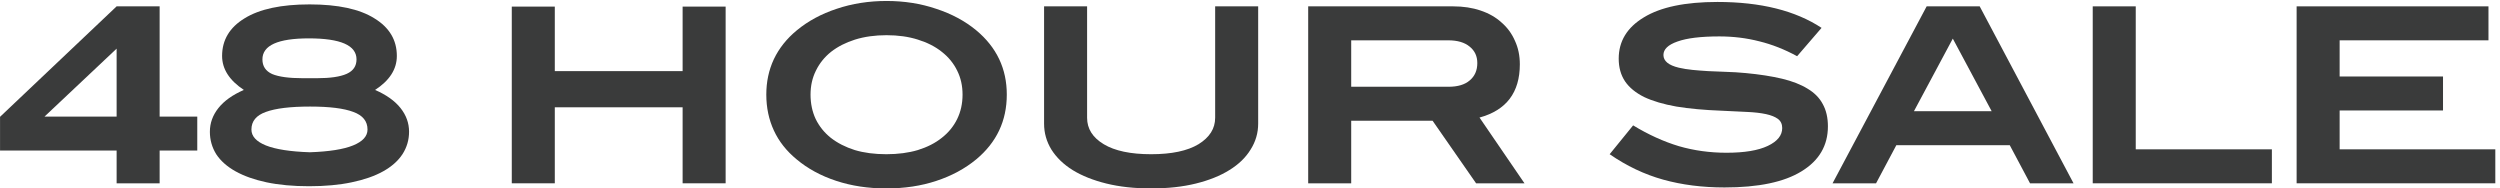 <svg xmlns="http://www.w3.org/2000/svg" fill="none" viewBox="0 0 491 37" height="37" width="491">
<path fill-opacity="0.867" fill="#1C1D1D" d="M451.056 36V1.248H488.736V7.92H459.504V15.024H479.808V21.696H459.504V29.328H490.08V36H451.056Z"></path>
<path fill-opacity="0.867" fill="#1C1D1D" d="M411.012 36V1.248H419.46V29.328H446.196V36H411.012Z"></path>
<path fill-opacity="0.867" fill="#1C1D1D" d="M398.699 36L394.715 28.512H372.443L368.459 36H359.915L378.395 1.248H388.811L407.243 36H398.699ZM383.531 7.584L375.899 21.84H391.163L383.531 7.584Z"></path>
<path fill-opacity="0.867" fill="#1C1D1D" d="M352.954 11.04C350.49 9.696 348.01 8.72 345.514 8.112C343.018 7.472 340.41 7.152 337.69 7.152C334.042 7.152 331.29 7.488 329.434 8.16C327.61 8.8 326.698 9.68 326.698 10.8C326.698 11.984 327.706 12.816 329.722 13.296C330.554 13.488 331.45 13.632 332.41 13.728C333.37 13.824 334.394 13.904 335.482 13.968C336.602 14 337.77 14.048 338.986 14.112C340.234 14.144 341.53 14.224 342.874 14.352C345.594 14.608 347.962 14.976 349.978 15.456C351.994 15.936 353.674 16.592 355.018 17.424C356.362 18.224 357.354 19.232 357.994 20.448C358.666 21.664 359.002 23.12 359.002 24.816C359.002 28.592 357.274 31.536 353.818 33.648C350.394 35.76 345.354 36.816 338.698 36.816C334.346 36.816 330.33 36.304 326.65 35.28C322.97 34.256 319.466 32.592 316.138 30.288L320.746 24.624C323.754 26.448 326.746 27.808 329.722 28.704C332.698 29.568 335.818 30 339.082 30C342.602 30 345.306 29.552 347.194 28.656C349.082 27.76 350.026 26.592 350.026 25.152C350.026 24.384 349.754 23.792 349.21 23.376C348.666 22.96 347.882 22.64 346.858 22.416C345.834 22.192 344.586 22.048 343.114 21.984C341.642 21.92 339.978 21.84 338.122 21.744C334.73 21.616 331.77 21.344 329.242 20.928C326.714 20.48 324.602 19.856 322.906 19.056C321.242 18.224 319.994 17.2 319.162 15.984C318.33 14.736 317.914 13.248 317.914 11.52C317.914 8.096 319.562 5.392 322.858 3.408C326.154 1.392 330.97 0.384 337.306 0.384C345.786 0.384 352.602 2.08 357.754 5.472L352.954 11.04Z"></path>
<path fill-opacity="0.867" fill="#1C1D1D" d="M289.904 36L281.36 23.712H265.376V36H256.928V1.248H285.392C287.376 1.248 289.168 1.52 290.768 2.064C292.4 2.608 293.776 3.392 294.896 4.416C296.048 5.408 296.928 6.608 297.536 8.016C298.176 9.392 298.496 10.928 298.496 12.624C298.496 18.16 295.856 21.648 290.576 23.088L299.408 36H289.904ZM284.48 17.04C286.304 17.04 287.696 16.624 288.656 15.792C289.648 14.96 290.144 13.824 290.144 12.384C290.144 11.04 289.648 9.968 288.656 9.168C287.664 8.336 286.256 7.92 284.432 7.92H265.376V17.04H284.48Z"></path>
<path fill-opacity="0.867" fill="#1C1D1D" d="M247.105 24.288C247.105 26.112 246.609 27.808 245.617 29.376C244.657 30.944 243.265 32.288 241.441 33.408C239.649 34.528 237.457 35.408 234.865 36.048C232.273 36.688 229.345 37.008 226.081 37.008C222.817 37.008 219.889 36.688 217.297 36.048C214.705 35.408 212.497 34.528 210.673 33.408C208.881 32.288 207.489 30.944 206.497 29.376C205.537 27.808 205.057 26.112 205.057 24.288V1.248H213.505V23.136C213.505 25.28 214.593 27.008 216.769 28.32C218.945 29.632 222.049 30.288 226.081 30.288C230.113 30.288 233.217 29.632 235.393 28.32C237.569 26.976 238.657 25.248 238.657 23.136V1.248H247.105V24.288Z"></path>
<path fill-opacity="0.867" fill="#1C1D1D" d="M197.734 18.576C197.734 23.728 195.734 27.968 191.734 31.296C189.526 33.12 186.918 34.528 183.91 35.52C180.934 36.512 177.654 37.008 174.07 37.008C170.518 37.008 167.238 36.512 164.23 35.52C161.222 34.528 158.63 33.12 156.454 31.296C154.47 29.664 152.982 27.776 151.99 25.632C150.998 23.488 150.502 21.136 150.502 18.576C150.502 16.048 150.998 13.728 151.99 11.616C153.014 9.472 154.518 7.584 156.502 5.952C158.71 4.128 161.318 2.72 164.326 1.728C167.366 0.704 170.63 0.192 174.118 0.192C177.606 0.192 180.854 0.704 183.862 1.728C186.902 2.72 189.526 4.128 191.734 5.952C195.734 9.28 197.734 13.488 197.734 18.576ZM189.046 18.576C189.046 16.848 188.694 15.28 187.99 13.872C187.286 12.432 186.278 11.2 184.966 10.176C183.686 9.152 182.118 8.352 180.262 7.776C178.438 7.2 176.39 6.912 174.118 6.912C171.846 6.912 169.782 7.2 167.926 7.776C166.102 8.352 164.534 9.152 163.222 10.176C161.942 11.2 160.95 12.432 160.246 13.872C159.542 15.28 159.19 16.848 159.19 18.576C159.19 20.336 159.526 21.936 160.198 23.376C160.902 24.816 161.894 26.048 163.174 27.072C164.486 28.096 166.054 28.896 167.878 29.472C169.702 30.016 171.766 30.288 174.07 30.288C176.374 30.288 178.438 30.016 180.262 29.472C182.118 28.896 183.686 28.096 184.966 27.072C186.278 26.048 187.286 24.816 187.99 23.376C188.694 21.936 189.046 20.336 189.046 18.576Z"></path>
<path fill-opacity="0.867" fill="#1C1D1D" d="M134.066 36V21.072H108.962V36H100.514V1.296H108.962V13.968H134.066V1.296H142.514V36H134.066Z"></path>
<path fill-opacity="0.867" fill="#1C1D1D" d="M73.668 17.664C75.876 18.624 77.54 19.808 78.66 21.216C79.78 22.624 80.34 24.176 80.34 25.872C80.34 27.472 79.908 28.944 79.044 30.288C78.18 31.6 76.916 32.72 75.252 33.648C73.588 34.576 71.524 35.296 69.06 35.808C66.628 36.32 63.844 36.576 60.708 36.576C57.572 36.576 54.788 36.32 52.356 35.808C49.956 35.296 47.924 34.576 46.26 33.648C44.596 32.72 43.332 31.6 42.468 30.288C41.636 28.944 41.22 27.472 41.22 25.872C41.22 24.176 41.78 22.624 42.9 21.216C44.02 19.808 45.684 18.624 47.892 17.664C45.044 15.776 43.62 13.552 43.62 10.992C43.62 7.856 45.092 5.392 48.036 3.6C50.98 1.776 55.236 0.864 60.804 0.864C66.372 0.864 70.612 1.776 73.524 3.6C76.468 5.392 77.94 7.856 77.94 10.992C77.94 13.584 76.516 15.808 73.668 17.664ZM62.244 15.36C64.868 15.36 66.82 15.072 68.1 14.496C69.38 13.92 70.02 12.976 70.02 11.664C70.02 8.912 66.9 7.536 60.66 7.536C54.58 7.536 51.54 8.912 51.54 11.664C51.54 13.008 52.18 13.968 53.46 14.544C54.772 15.088 56.772 15.36 59.46 15.36H62.244ZM60.852 29.904C64.628 29.776 67.46 29.328 69.348 28.56C71.236 27.792 72.18 26.752 72.18 25.44C72.18 23.808 71.252 22.656 69.396 21.984C67.54 21.28 64.708 20.928 60.9 20.928C57.028 20.928 54.132 21.28 52.212 21.984C50.324 22.656 49.38 23.808 49.38 25.44C49.38 26.752 50.324 27.792 52.212 28.56C54.132 29.328 57.012 29.776 60.852 29.904Z"></path>
<path fill-opacity="0.867" fill="#1C1D1D" d="M31.352 29.568V36H22.904V29.568H0.008V22.944L22.904 1.248H31.352V22.896H38.744V29.568H31.352ZM22.904 9.552L8.744 22.896H22.904V9.552Z"></path>
</svg>
